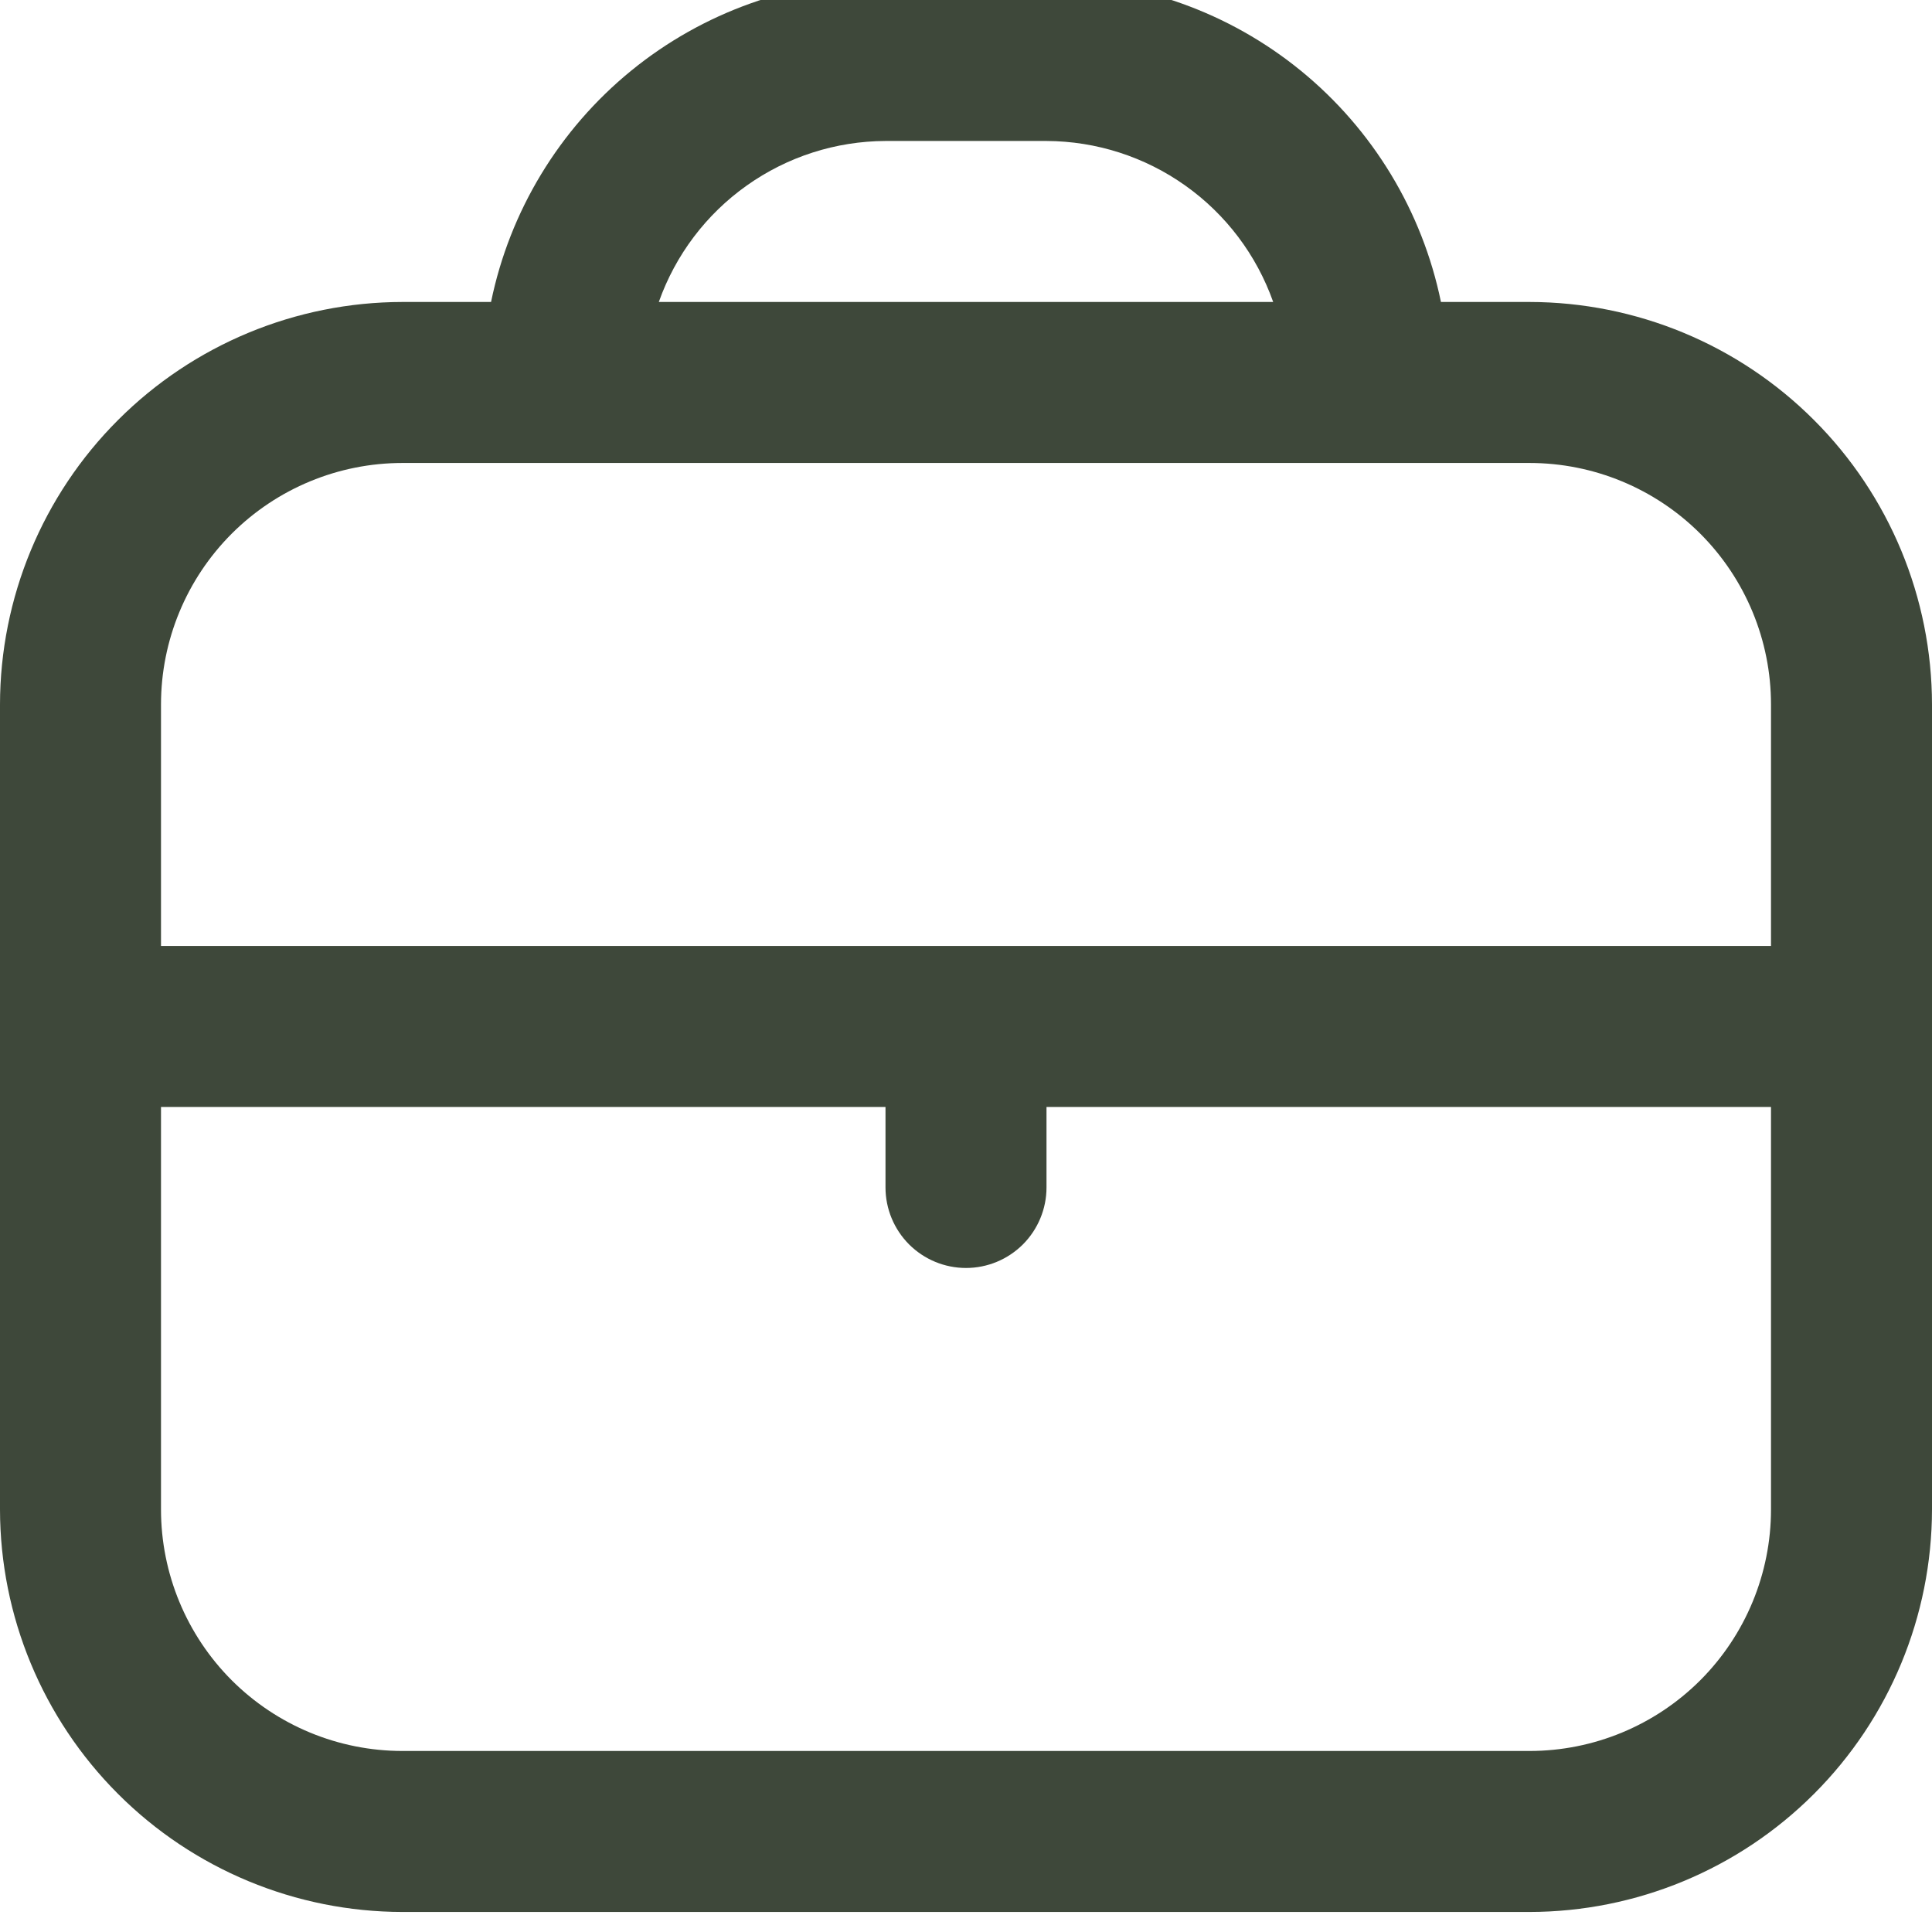 <?xml version="1.0" encoding="UTF-8"?>
<svg xmlns="http://www.w3.org/2000/svg" width="30" height="30" viewBox="0 0 30 30" fill="none">
  <path d="M23.75 4.689H22.375C22.085 3.278 21.317 2.011 20.202 1.1C19.086 0.189 17.69 -0.309 16.25 -0.311L13.75 -0.311C12.31 -0.309 10.914 0.189 9.798 1.1C8.683 2.011 7.915 3.278 7.625 4.689H6.25C4.593 4.691 3.004 5.35 1.833 6.522C0.661 7.693 0.002 9.282 0 10.939L0 23.439C0.002 25.096 0.661 26.684 1.833 27.856C3.004 29.028 4.593 29.687 6.25 29.689H23.75C25.407 29.687 26.996 29.028 28.167 27.856C29.339 26.684 29.998 25.096 30 23.439V10.939C29.998 9.282 29.339 7.693 28.167 6.522C26.996 5.35 25.407 4.691 23.75 4.689ZM13.75 2.189H16.25C17.023 2.192 17.776 2.434 18.406 2.882C19.036 3.329 19.512 3.96 19.77 4.689H10.23C10.488 3.96 10.964 3.329 11.594 2.882C12.224 2.434 12.977 2.192 13.75 2.189ZM6.25 7.189H23.75C24.745 7.189 25.698 7.584 26.402 8.287C27.105 8.991 27.5 9.944 27.5 10.939V14.689H2.5V10.939C2.5 9.944 2.895 8.991 3.598 8.287C4.302 7.584 5.255 7.189 6.25 7.189ZM23.75 27.189H6.25C5.255 27.189 4.302 26.794 3.598 26.091C2.895 25.387 2.5 24.433 2.5 23.439V17.189H13.75V18.439C13.75 18.77 13.882 19.088 14.116 19.323C14.351 19.557 14.668 19.689 15 19.689C15.332 19.689 15.649 19.557 15.884 19.323C16.118 19.088 16.25 18.77 16.25 18.439V17.189H27.5V23.439C27.5 24.433 27.105 25.387 26.402 26.091C25.698 26.794 24.745 27.189 23.75 27.189Z" fill="#3E483A"></path>
</svg>
